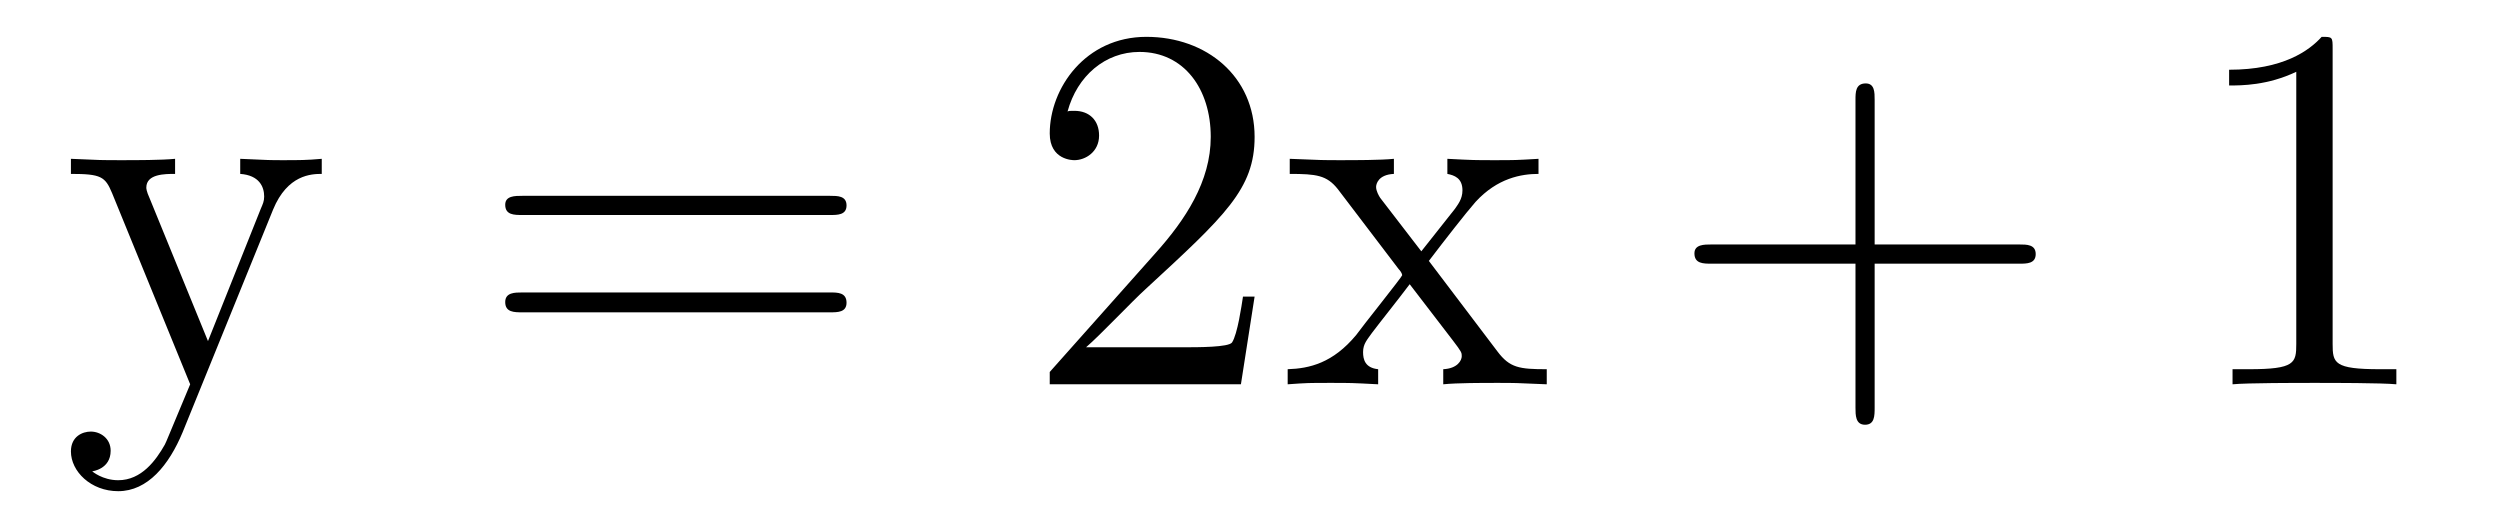 <?xml version='1.0'?>
<!-- This file was generated by dvisvgm 1.9.2 -->
<svg height='12pt' version='1.1' viewBox='0 -12 57 12' width='57pt' xmlns='http://www.w3.org/2000/svg' xmlns:xlink='http://www.w3.org/1999/xlink'>
<g id='page1'>
<g transform='matrix(1 0 0 1 -127 651)'>
<path d='M133.227 -658.223C133.555 -659.019 134.102 -659.035 134.336 -659.035V-659.379C133.992 -659.348 133.82 -659.348 133.445 -659.348C133.164 -659.348 133.148 -659.348 132.477 -659.379V-659.035C132.914 -659.004 133.023 -658.738 133.023 -658.52C133.023 -658.41 132.992 -658.348 132.945 -658.238L131.742 -655.223L130.414 -658.473C130.336 -658.644 130.336 -658.707 130.336 -658.723C130.336 -659.035 130.758 -659.035 130.992 -659.035V-659.379C130.68 -659.348 130.102 -659.348 129.773 -659.348C129.32 -659.348 129.289 -659.348 128.617 -659.379V-659.035C129.305 -659.035 129.398 -658.973 129.555 -658.598L131.336 -654.238C130.805 -652.973 130.805 -652.957 130.758 -652.863C130.555 -652.504 130.227 -652.051 129.695 -652.051C129.336 -652.051 129.102 -652.254 129.102 -652.254S129.523 -652.301 129.523 -652.723C129.523 -653.004 129.289 -653.16 129.07 -653.16C128.883 -653.16 128.617 -653.051 128.617 -652.707C128.617 -652.254 129.07 -651.801 129.695 -651.801C130.367 -651.801 130.852 -652.395 131.164 -653.145L133.227 -658.223ZM134.516 -654.238' fill-rule='evenodd'/>
<path d='M145.926 -658.098C146.098 -658.098 146.301 -658.098 146.301 -658.316C146.301 -658.535 146.098 -658.535 145.926 -658.535H138.91C138.738 -658.535 138.519 -658.535 138.519 -658.332C138.519 -658.098 138.723 -658.098 138.91 -658.098H145.926ZM145.926 -655.879C146.098 -655.879 146.301 -655.879 146.301 -656.098C146.301 -656.332 146.098 -656.332 145.926 -656.332H138.91C138.738 -656.332 138.519 -656.332 138.519 -656.113C138.519 -655.879 138.723 -655.879 138.91 -655.879H145.926ZM146.996 -654.238' fill-rule='evenodd'/>
<path d='M155.605 -656.238H155.34C155.309 -656.035 155.215 -655.379 155.09 -655.191C155.012 -655.082 154.324 -655.082 153.965 -655.082H151.762C152.09 -655.363 152.809 -656.129 153.121 -656.41C154.934 -658.082 155.605 -658.691 155.605 -659.879C155.605 -661.254 154.512 -662.16 153.137 -662.16C151.746 -662.16 150.934 -660.988 150.934 -659.957C150.934 -659.348 151.465 -659.348 151.496 -659.348C151.746 -659.348 152.059 -659.535 152.059 -659.91C152.059 -660.254 151.84 -660.473 151.496 -660.473C151.387 -660.473 151.371 -660.473 151.34 -660.457C151.559 -661.269 152.199 -661.816 152.98 -661.816C153.996 -661.816 154.605 -660.973 154.605 -659.879C154.605 -658.863 154.027 -657.988 153.34 -657.223L150.934 -654.519V-654.238H155.293L155.605 -656.238ZM159.578 -657.051C159.922 -657.504 160.422 -658.145 160.641 -658.395C161.141 -658.941 161.688 -659.035 162.078 -659.035V-659.379C161.562 -659.348 161.531 -659.348 161.078 -659.348C160.625 -659.348 160.594 -659.348 160 -659.379V-659.035C160.156 -659.004 160.344 -658.941 160.344 -658.66C160.344 -658.457 160.234 -658.332 160.172 -658.238L159.406 -657.27L158.469 -658.488C158.438 -658.535 158.375 -658.644 158.375 -658.738C158.375 -658.801 158.422 -659.019 158.781 -659.035V-659.379C158.484 -659.348 157.875 -659.348 157.563 -659.348C157.172 -659.348 157.141 -659.348 156.406 -659.379V-659.035C157.016 -659.035 157.25 -659.004 157.5 -658.691L158.891 -656.863C158.922 -656.832 158.969 -656.769 158.969 -656.723C158.969 -656.691 158.031 -655.52 157.922 -655.363C157.391 -654.723 156.859 -654.598 156.359 -654.582V-654.238C156.813 -654.27 156.828 -654.27 157.344 -654.27C157.797 -654.27 157.812 -654.27 158.422 -654.238V-654.582C158.125 -654.613 158.078 -654.801 158.078 -654.973C158.078 -655.16 158.172 -655.254 158.281 -655.41C158.469 -655.66 158.859 -656.145 159.141 -656.52L160.125 -655.238C160.328 -654.973 160.328 -654.957 160.328 -654.879C160.328 -654.785 160.234 -654.598 159.906 -654.582V-654.238C160.219 -654.27 160.797 -654.27 161.141 -654.27C161.531 -654.27 161.547 -654.27 162.266 -654.238V-654.582C161.641 -654.582 161.422 -654.613 161.141 -654.988L159.578 -657.051ZM162.352 -654.238' fill-rule='evenodd'/>
<path d='M169.742 -656.988H173.039C173.211 -656.988 173.414 -656.988 173.414 -657.207S173.211 -657.426 173.039 -657.426H169.742V-660.723C169.742 -660.894 169.742 -661.098 169.539 -661.098C169.305 -661.098 169.305 -660.894 169.305 -660.723V-657.426H166.023C165.852 -657.426 165.633 -657.426 165.633 -657.223C165.633 -656.988 165.836 -656.988 166.023 -656.988H169.305V-653.707C169.305 -653.535 169.305 -653.316 169.523 -653.316S169.742 -653.52 169.742 -653.707V-656.988ZM174.109 -654.238' fill-rule='evenodd'/>
<path d='M180.184 -661.879C180.184 -662.16 180.184 -662.16 179.934 -662.16C179.652 -661.848 179.059 -661.41 177.824 -661.41V-661.051C178.105 -661.051 178.699 -661.051 179.355 -661.363V-655.16C179.355 -654.723 179.324 -654.582 178.277 -654.582H177.902V-654.238C178.23 -654.27 179.387 -654.27 179.777 -654.27C180.168 -654.27 181.309 -654.27 181.637 -654.238V-654.582H181.262C180.215 -654.582 180.184 -654.723 180.184 -655.16V-661.879ZM182.625 -654.238' fill-rule='evenodd'/>
</g>
</g>
</svg>
